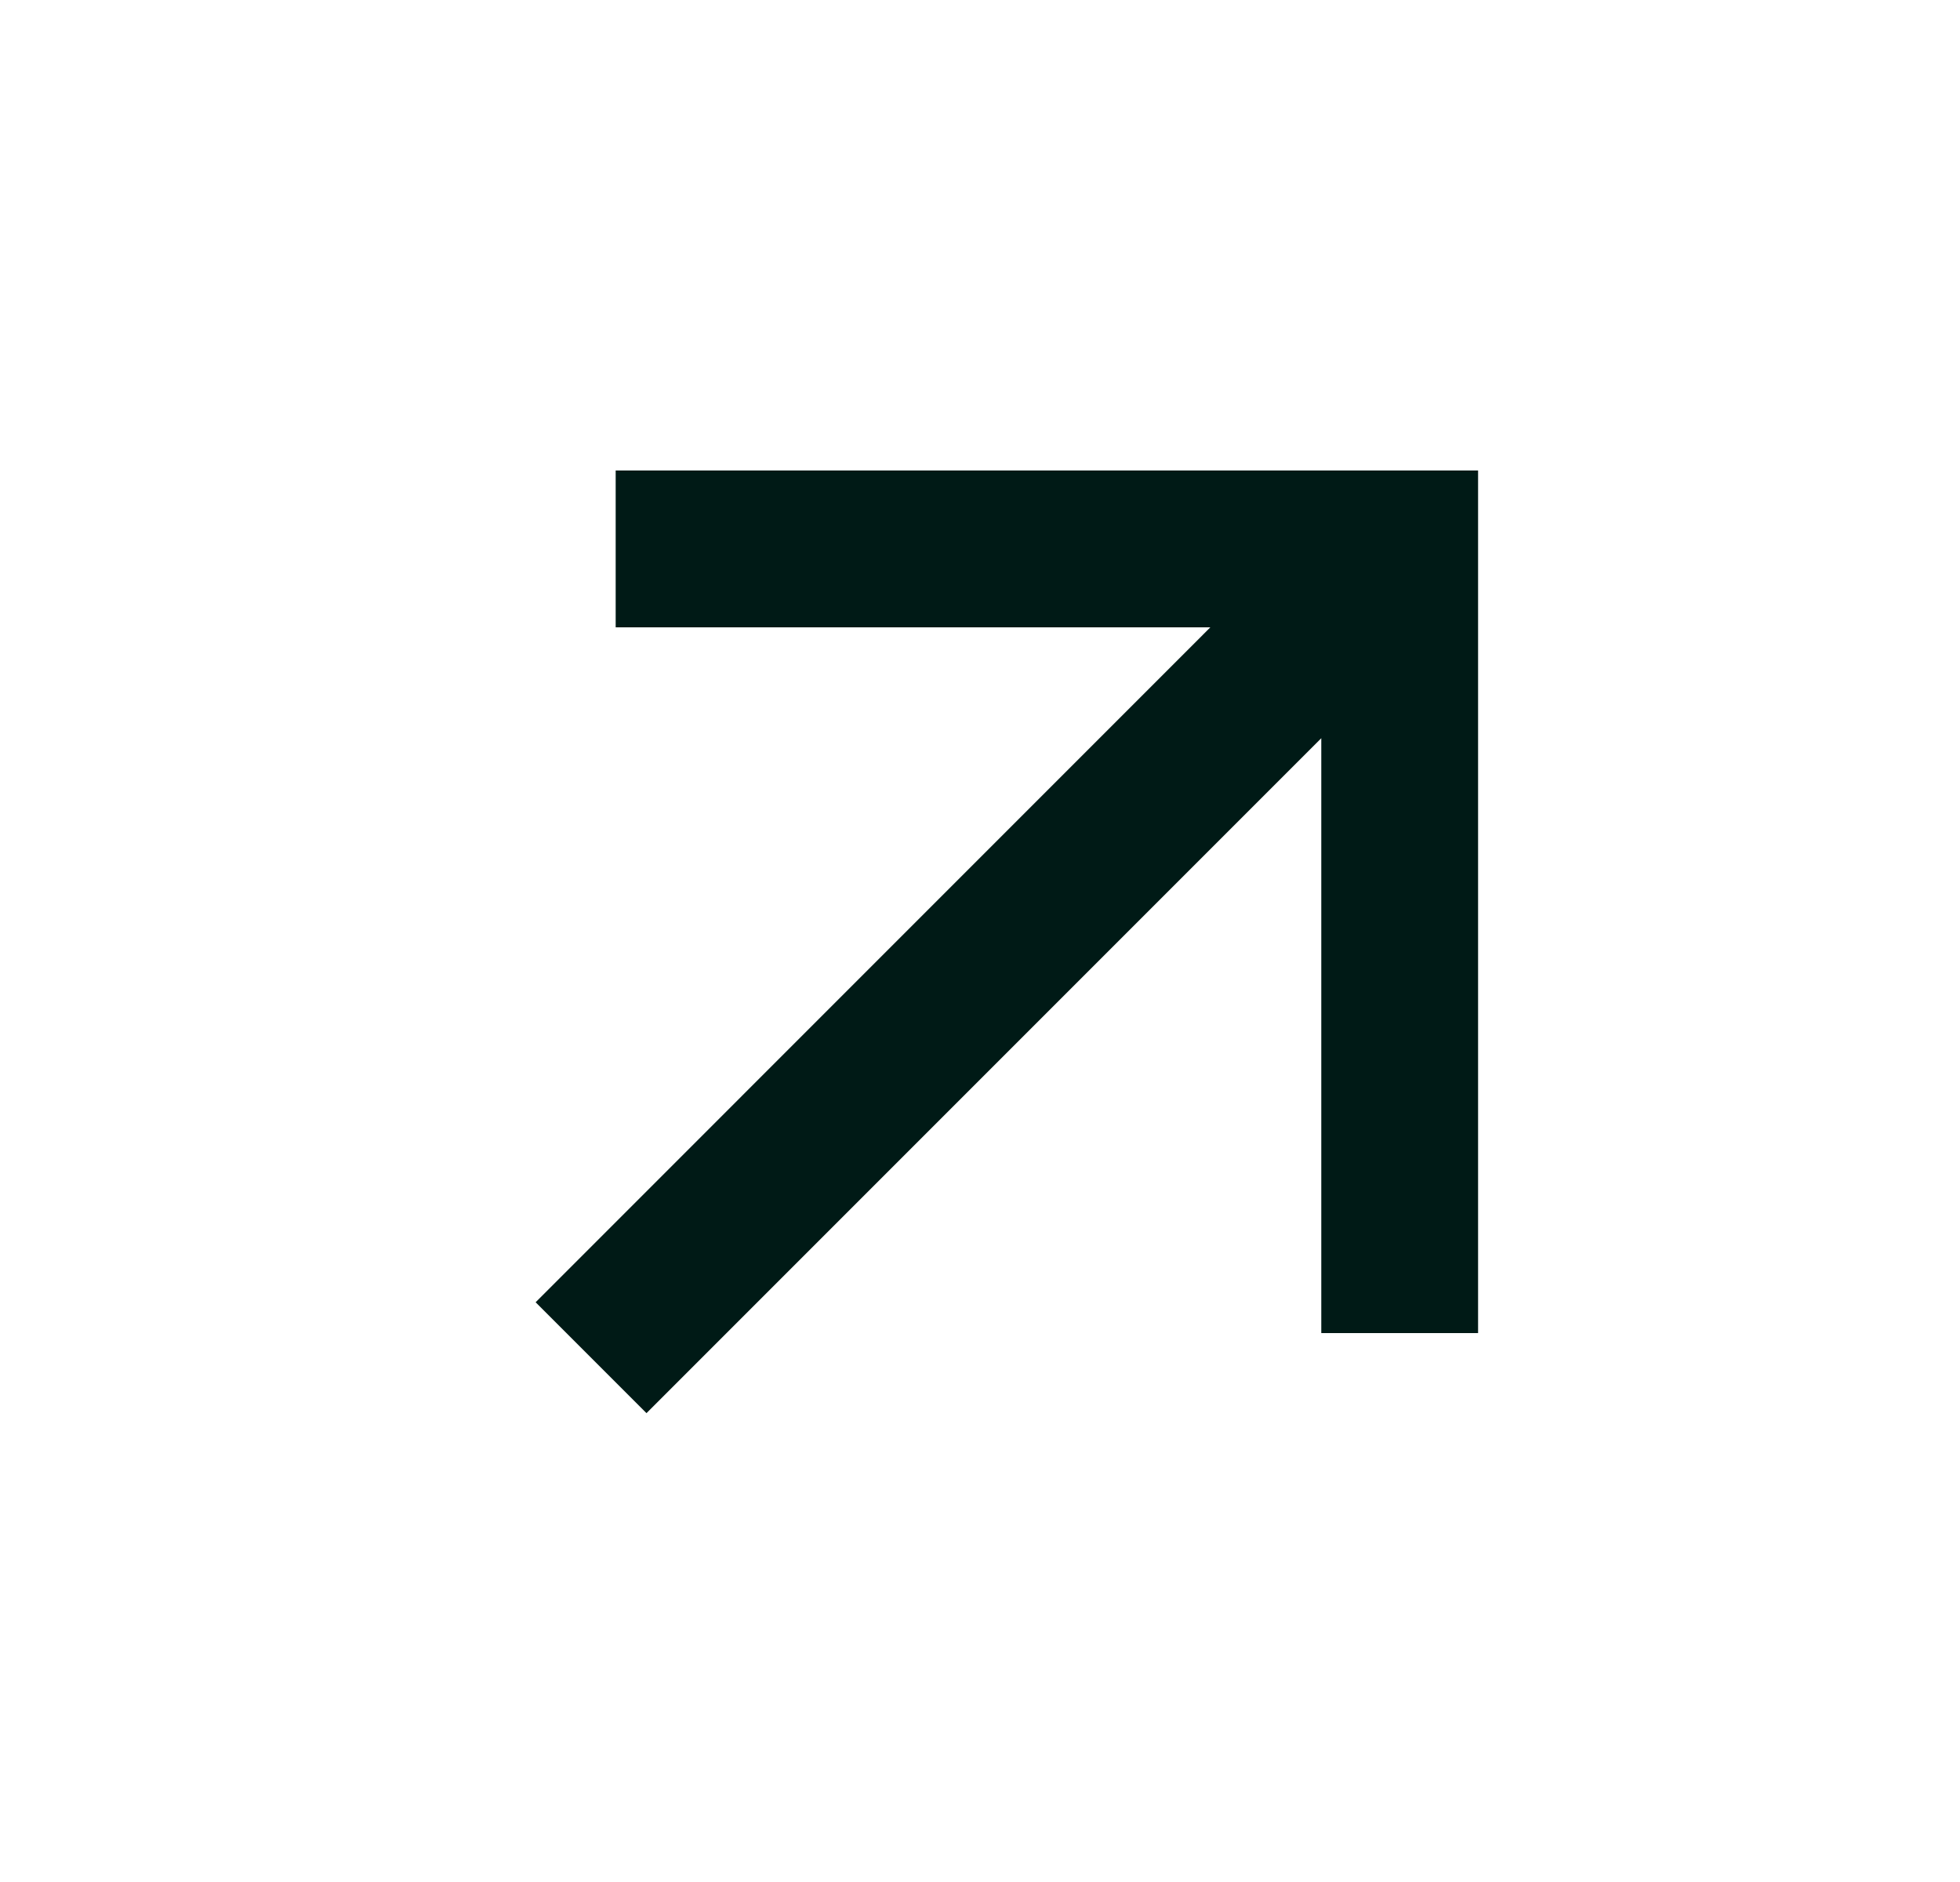 <svg width="25" height="24" viewBox="0 0 25 24" fill="none" xmlns="http://www.w3.org/2000/svg">
<g clip-path="url(#clip0_350_2479)">
<path d="M16.853 9.414L8.246 18.021L6.832 16.607L15.438 8H7.853V6H18.853V17H16.853V9.414Z" fill="#001A16"/>
</g>
<defs>
<clipPath id="clip0_350_2479">
<rect width="24" height="24" fill="white" transform="translate(0.848)"/>
</clipPath>
</defs>
</svg>
